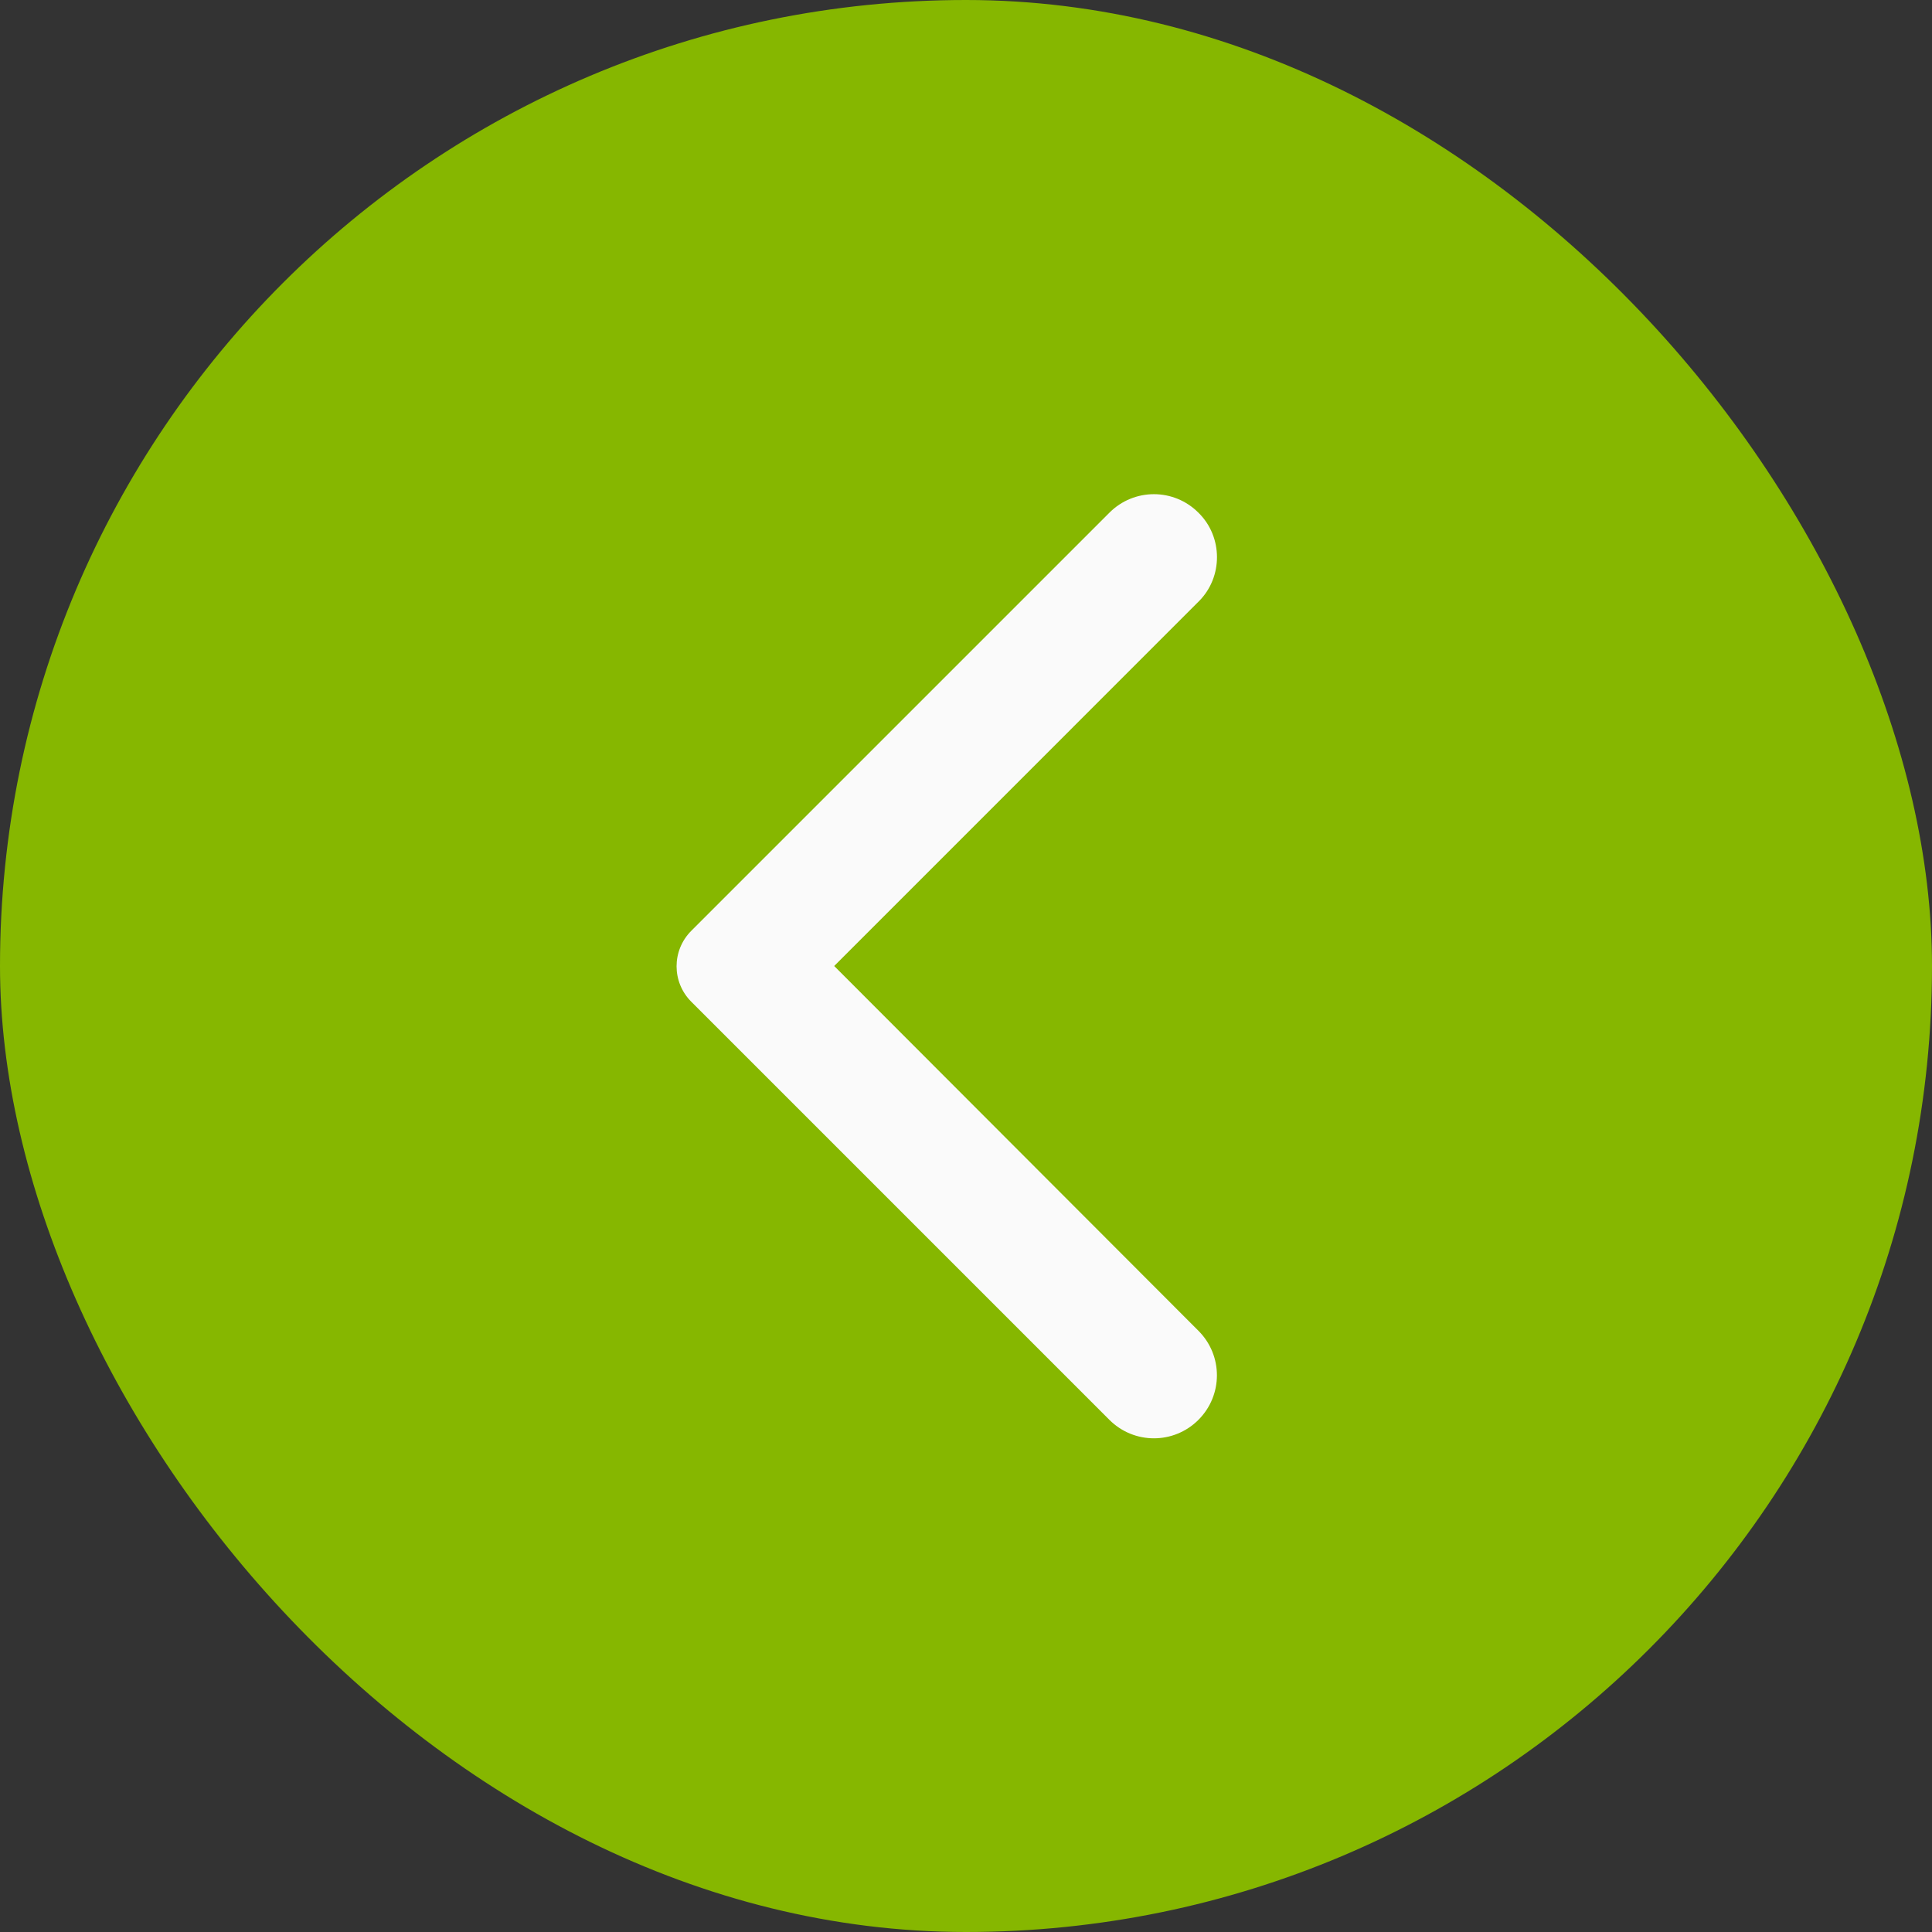 <svg width="32" height="32" viewBox="0 0 32 32" fill="none" xmlns="http://www.w3.org/2000/svg">
<rect x="0" y="0" width="32" height="32" fill="#333333" stroke="none"/>
<rect width="32" height="32" rx="16" fill="#86B700"/>
<g clip-path="url(#clip0_58_2354)">
<path d="M19.85 8.492C19.442 8.083 18.783 8.083 18.375 8.492L11.45 15.417C11.125 15.742 11.125 16.267 11.45 16.592L18.375 23.517C18.783 23.925 19.442 23.925 19.85 23.517C20.258 23.108 20.258 22.45 19.85 22.042L13.817 16L19.858 9.958C20.258 9.558 20.258 8.892 19.85 8.492Z" fill="#FAFAFA"/>
</g>
<defs>
<clipPath id="clip0_58_2354">
<rect width="20" height="20" fill="white" transform="translate(6 6)"/>
</clipPath>
</defs>
</svg>
